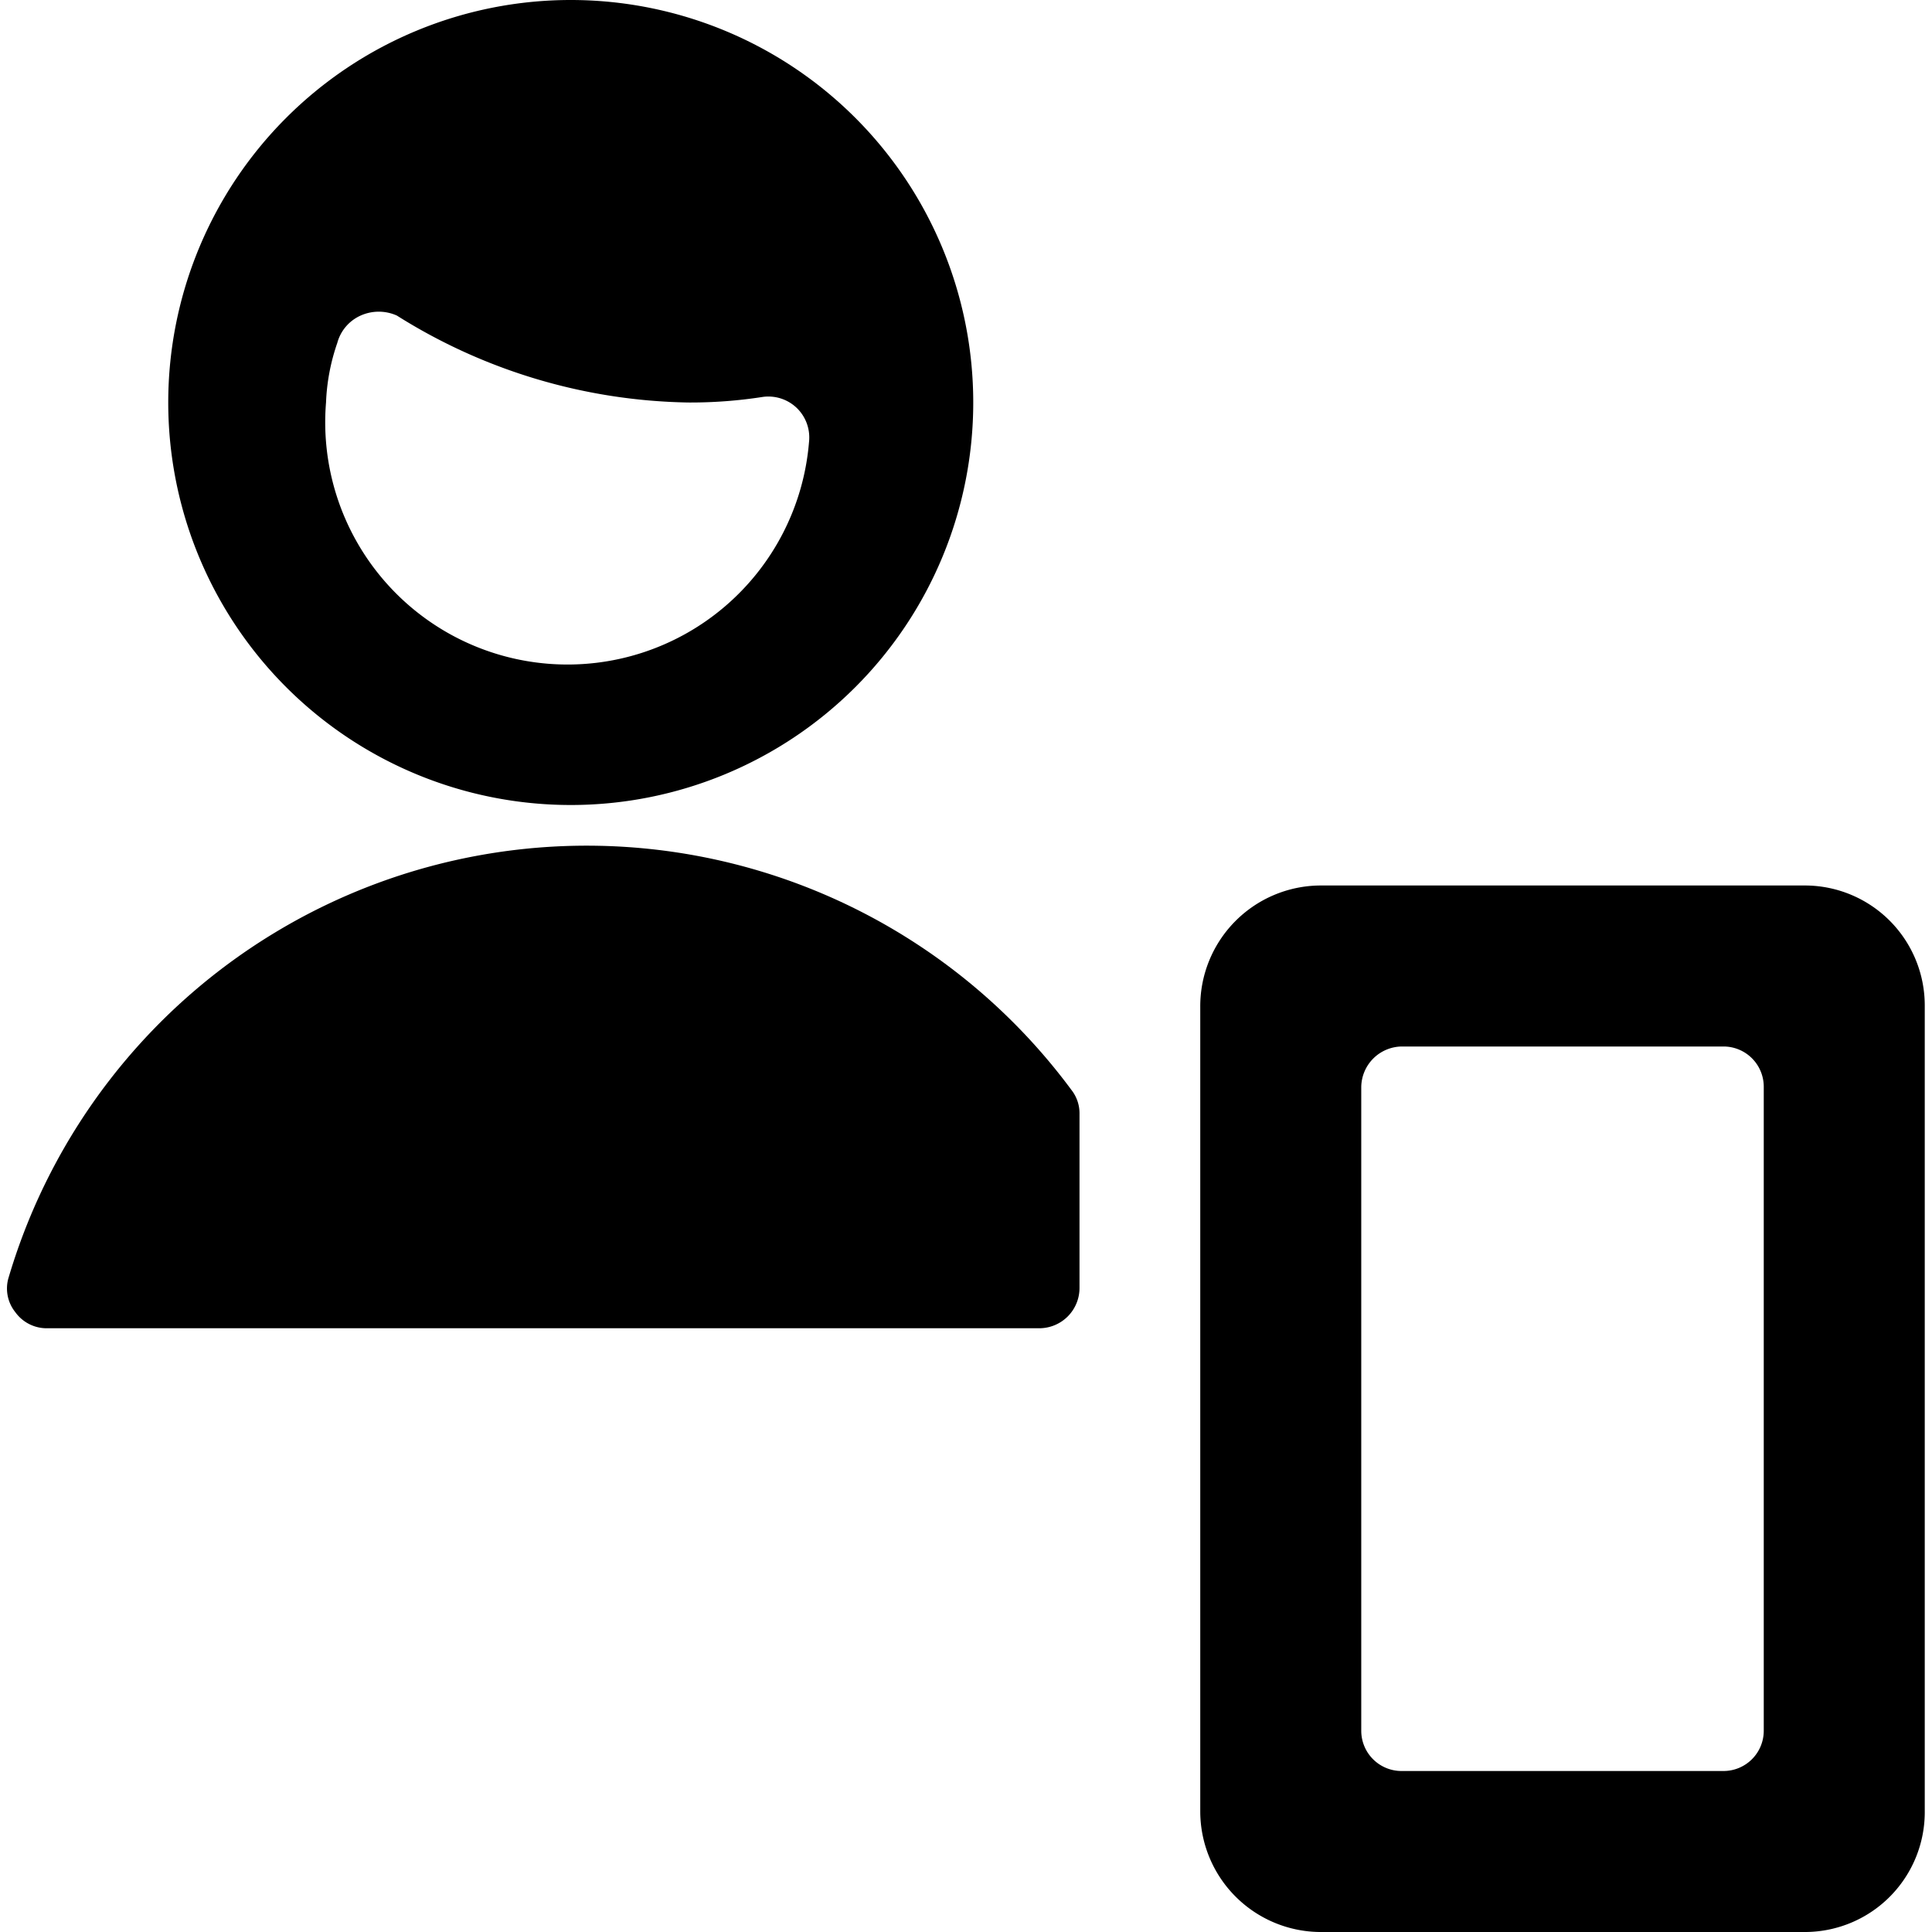 <svg xmlns="http://www.w3.org/2000/svg" viewBox="0 0 24 24"><g><path d="M7.09 10a5 5 0 1 0 -5 -5 5 5 0 0 0 5 5Zm-2.9 -5.74a0.52 0.52 0 0 1 0.29 -0.34 0.55 0.55 0 0 1 0.45 0A7 7 0 0 0 8.55 5a5.82 5.82 0 0 0 0.93 -0.07 0.51 0.51 0 0 1 0.42 0.14 0.51 0.51 0 0 1 0.15 0.42 3 3 0 0 1 -6 -0.49 2.55 2.55 0 0 1 0.14 -0.74Z" fill="#000000" stroke-width="1"></path><path d="M13.41 13.84a0.47 0.47 0 0 0 -0.1 -0.3 7.49 7.49 0 0 0 -13.2 2.32 0.47 0.47 0 0 0 0.08 0.44 0.48 0.48 0 0 0 0.4 0.2h12.32a0.5 0.5 0 0 0 0.5 -0.5Z" fill="#000000" stroke-width="1"></path><path d="M22.44 11h-6.05a1.5 1.5 0 0 0 -1.48 1.51v10A1.5 1.5 0 0 0 16.39 24h6.05a1.49 1.49 0 0 0 1.47 -1.51v-10A1.49 1.49 0 0 0 22.44 11Zm-5.53 10.5v-8a0.51 0.51 0 0 1 0.5 -0.5h4a0.5 0.5 0 0 1 0.5 0.5v8a0.5 0.5 0 0 1 -0.5 0.5h-4a0.5 0.5 0 0 1 -0.5 -0.5Z" fill="#000000" stroke-width="1"></path></g></svg>